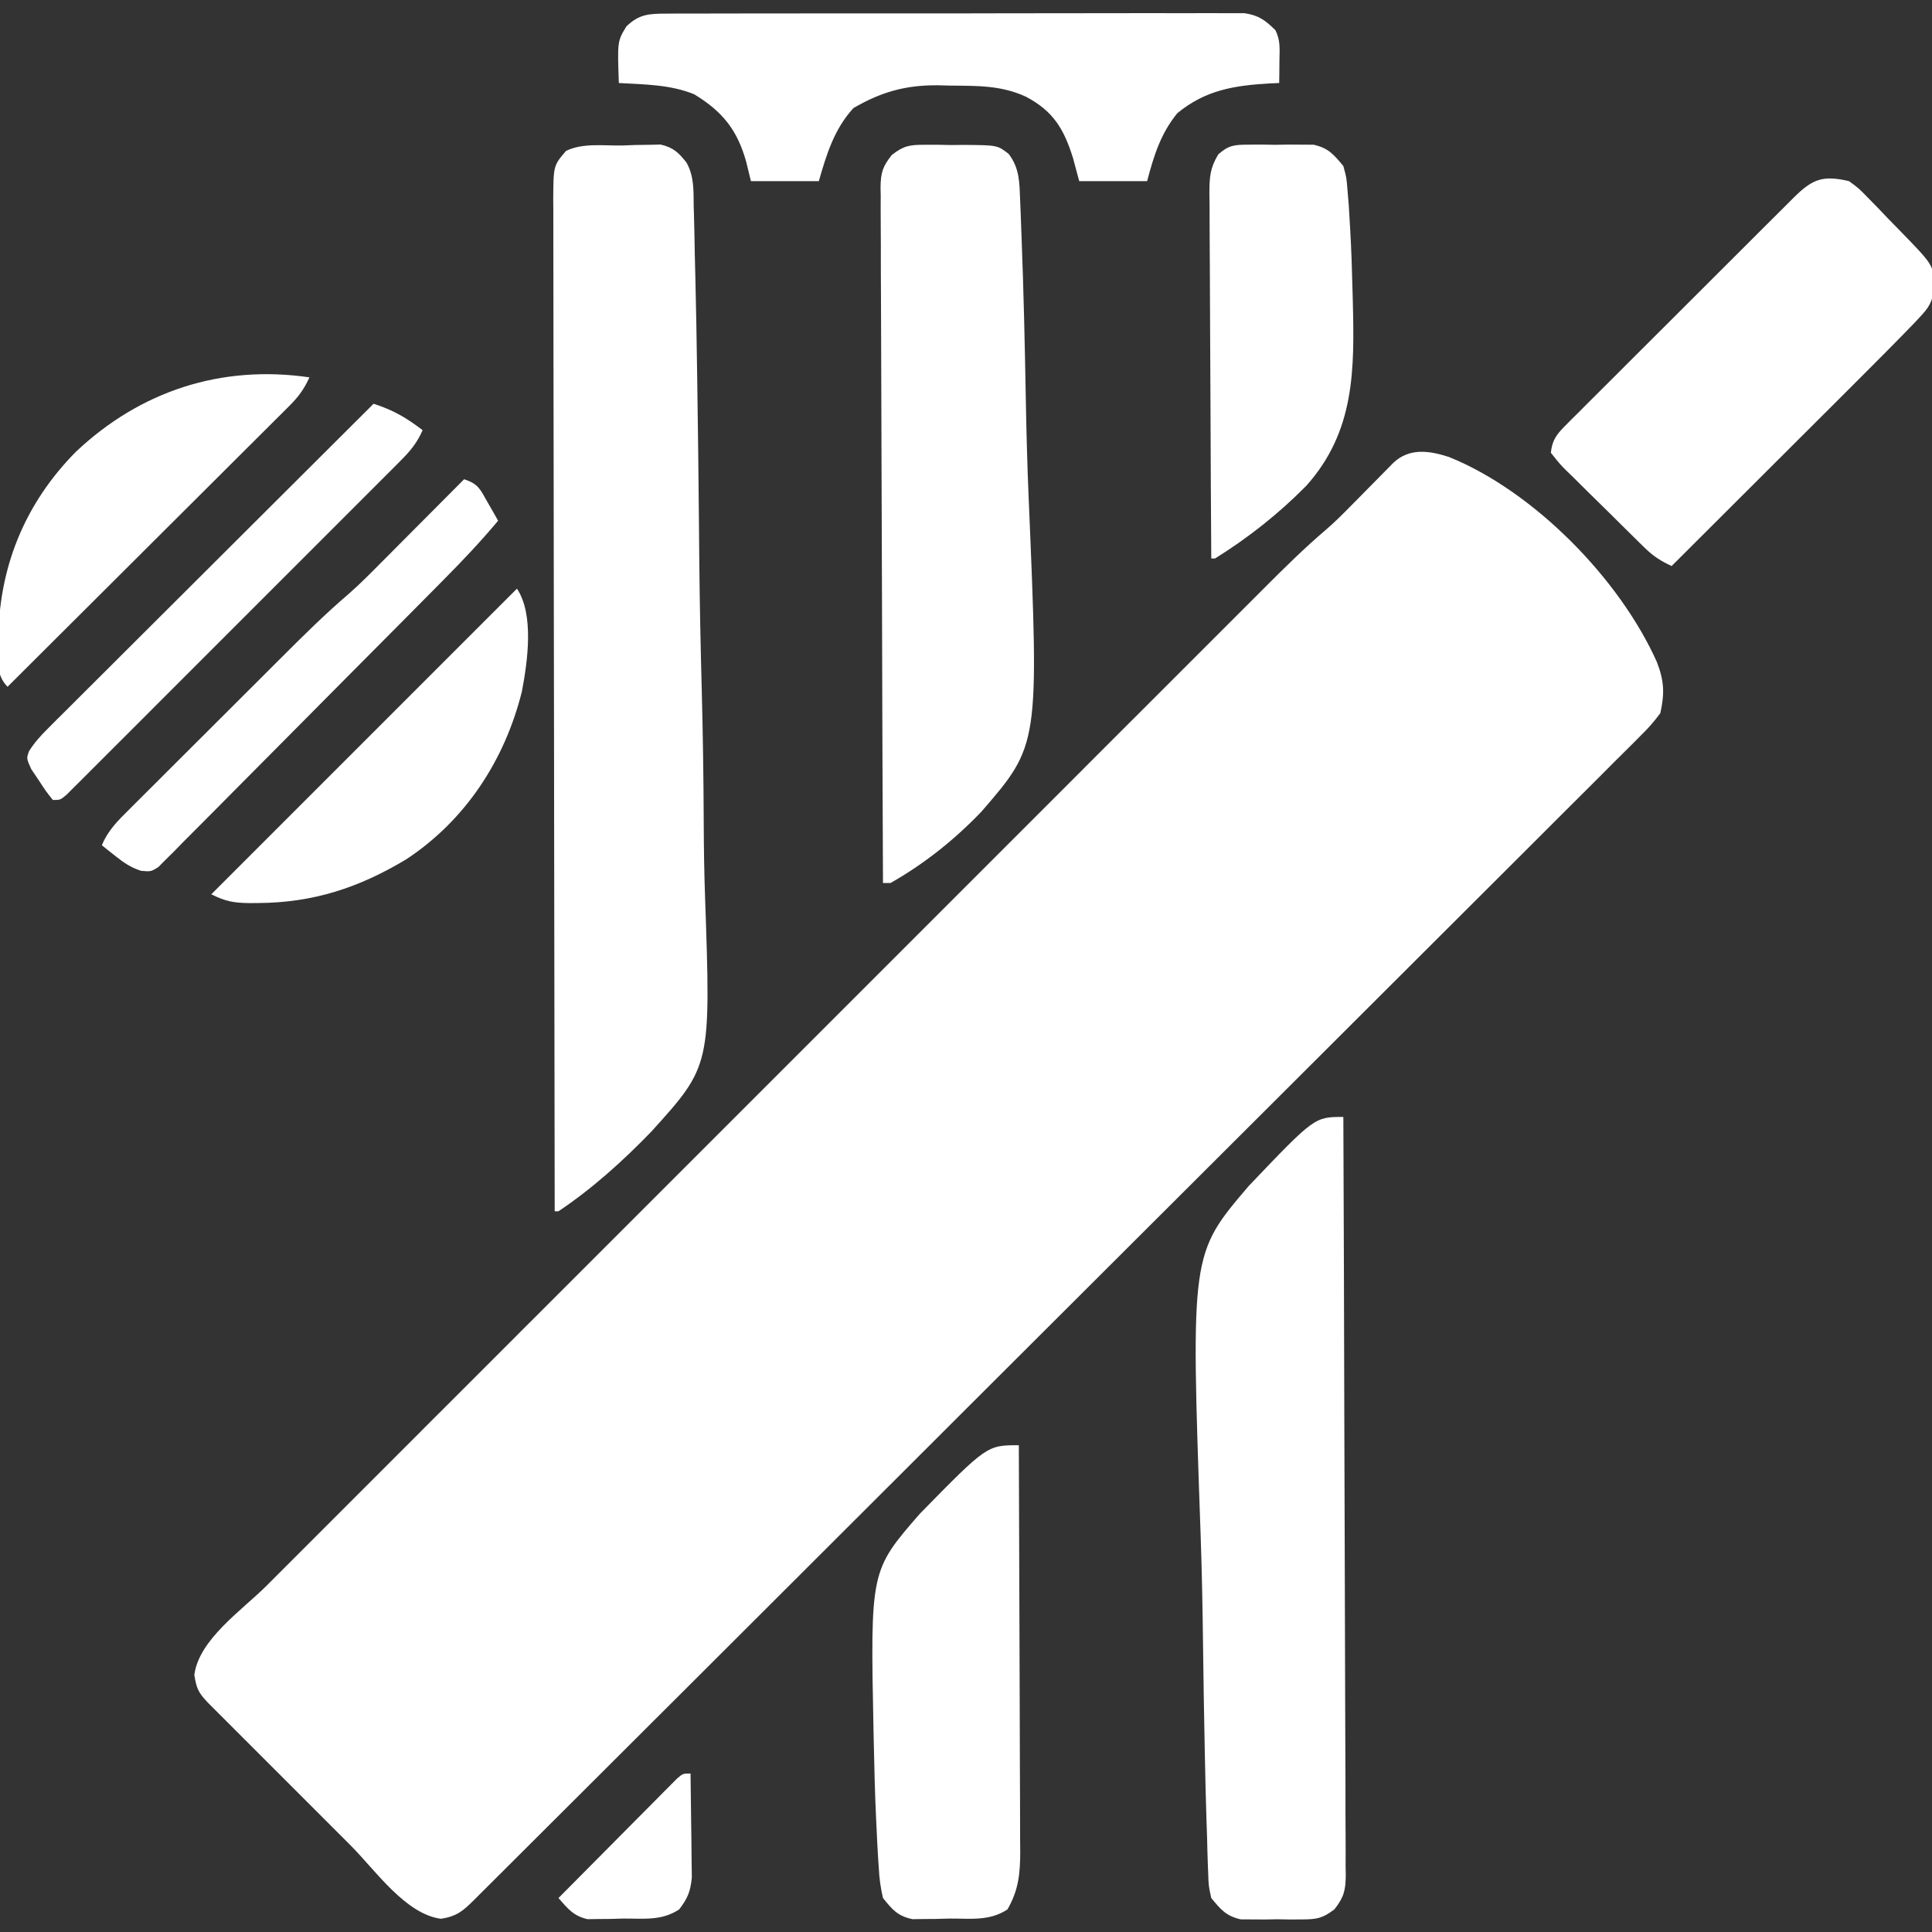 <svg xmlns="http://www.w3.org/2000/svg" width="512px" height="512px" transform="rotate(0) scale(1, 1)"><rect width="100%" height="100%" fill="#333333" stroke="none"/><path d="M0 0 C22.523 9.076 45.323 32.354 55.141 54.394 C57.034 59.328 57.215 62.635 56.031 67.902 C54.386 70.116 52.9 71.835 50.947 73.727 C50.41 74.272 49.873 74.817 49.319 75.378 C47.51 77.203 45.682 79.006 43.852 80.81 C42.54 82.126 41.228 83.443 39.919 84.761 C36.312 88.383 32.688 91.985 29.06 95.585 C25.152 99.469 21.261 103.37 17.368 107.27 C9.739 114.906 2.094 122.527 -5.556 130.142 C-14.457 139.004 -23.342 147.883 -32.225 156.763 C-48.071 172.601 -63.931 188.424 -79.799 204.24 C-95.21 219.601 -110.614 234.969 -126.009 250.347 C-126.72 251.058 -126.72 251.058 -127.446 251.783 C-131.263 255.596 -135.079 259.408 -138.895 263.22 C-155.79 280.098 -172.69 296.97 -189.592 313.84 C-192.257 316.499 -194.921 319.158 -197.585 321.818 C-207.695 331.909 -217.808 341.998 -227.925 352.082 C-230.997 355.144 -234.068 358.207 -237.138 361.272 C-240.664 364.791 -244.192 368.308 -247.721 371.822 C-249.003 373.099 -250.283 374.377 -251.563 375.656 C-253.293 377.384 -255.026 379.108 -256.759 380.833 C-257.264 381.338 -257.768 381.844 -258.288 382.365 C-261.278 385.33 -262.883 386.729 -267.094 387.402 C-276.512 386.187 -284.515 374.503 -291.09 367.914 C-292.242 366.763 -293.394 365.612 -294.546 364.461 C-296.944 362.065 -299.34 359.667 -301.734 357.267 C-304.806 354.189 -307.883 351.116 -310.961 348.044 C-313.333 345.675 -315.703 343.305 -318.072 340.933 C-319.206 339.798 -320.341 338.664 -321.477 337.53 C-323.057 335.953 -324.633 334.373 -326.209 332.792 C-327.555 331.444 -327.555 331.444 -328.928 330.07 C-331.418 327.425 -331.892 326.382 -332.469 322.777 C-331.254 313.367 -319.857 305.65 -313.323 299.13 C-312.143 297.948 -310.963 296.767 -309.783 295.585 C-306.556 292.353 -303.325 289.125 -300.094 285.897 C-296.604 282.409 -293.117 278.919 -289.63 275.429 C-282.804 268.598 -275.975 261.77 -269.145 254.943 C-263.593 249.393 -258.042 243.843 -252.492 238.292 C-251.702 237.501 -250.911 236.711 -250.097 235.896 C-248.491 234.29 -246.885 232.683 -245.279 231.077 C-230.226 216.022 -215.171 200.97 -200.114 185.918 C-187.2 173.009 -174.289 160.097 -161.38 147.183 C-146.382 132.18 -131.382 117.178 -116.38 102.179 C-114.78 100.579 -113.18 98.979 -111.579 97.379 C-110.398 96.198 -110.398 96.198 -109.193 94.994 C-103.65 89.451 -98.108 83.908 -92.567 78.364 C-85.812 71.606 -79.055 64.85 -72.296 58.096 C-68.848 54.652 -65.402 51.206 -61.958 47.758 C-58.802 44.6 -55.644 41.444 -52.485 38.29 C-51.345 37.151 -50.205 36.011 -49.067 34.87 C-43.706 29.498 -38.336 24.183 -32.552 19.262 C-30.366 17.384 -28.34 15.37 -26.32 13.316 C-25.543 12.531 -24.766 11.746 -23.965 10.938 C-23.182 10.142 -22.4 9.347 -21.594 8.527 C-20.005 6.913 -18.414 5.301 -16.82 3.691 C-16.128 2.987 -15.435 2.283 -14.721 1.557 C-10.488 -2.44 -5.246 -1.7 0 0 Z " fill="#ffffff" transform="translate(383.969,121.098)"></path><path d="M0 0 C1.784 -0.069 1.784 -0.069 3.604 -0.139 C4.751 -0.153 5.899 -0.168 7.082 -0.184 C8.132 -0.209 9.183 -0.234 10.265 -0.26 C13.633 0.544 15.003 1.844 17.123 4.535 C19.158 8.171 18.982 11.991 19.024 16.073 C19.068 17.52 19.068 17.52 19.112 18.996 C19.202 22.226 19.257 25.455 19.311 28.686 C19.366 31.005 19.424 33.323 19.483 35.642 C19.666 43.264 19.792 50.888 19.906 58.512 C19.926 59.814 19.946 61.115 19.966 62.457 C20.148 74.765 20.306 87.075 20.412 99.384 C20.436 102.234 20.462 105.084 20.487 107.934 C20.497 108.996 20.497 108.996 20.507 110.08 C20.613 121.483 20.857 132.878 21.159 144.277 C21.467 156.035 21.638 167.789 21.684 179.551 C21.713 186.135 21.803 192.708 22.041 199.288 C23.583 243.864 23.583 243.864 7.858 261.261 C0.38 269.007 -7.841 276.44 -16.812 282.438 C-17.142 282.438 -17.473 282.438 -17.812 282.438 C-17.881 247.362 -17.934 212.286 -17.966 177.211 C-17.969 173.071 -17.973 168.932 -17.977 164.792 C-17.978 163.968 -17.979 163.144 -17.98 162.295 C-17.993 148.945 -18.016 135.595 -18.044 122.245 C-18.072 108.55 -18.089 94.856 -18.095 81.161 C-18.099 72.708 -18.112 64.256 -18.136 55.803 C-18.152 50.009 -18.157 44.216 -18.153 38.422 C-18.151 35.078 -18.156 31.734 -18.17 28.389 C-18.185 24.765 -18.181 21.141 -18.173 17.517 C-18.182 16.457 -18.191 15.398 -18.2 14.307 C-18.145 5.326 -18.145 5.326 -14.812 1.438 C-10.472 -0.733 -4.767 0.074 0 0 Z " fill="#ffffff" transform="translate(164.812,38.562)"></path><path d="M0 0 C0.117 26.903 0.205 53.806 0.259 80.709 C0.285 93.201 0.32 105.692 0.377 118.183 C0.427 129.068 0.459 139.954 0.47 150.84 C0.477 156.605 0.492 162.37 0.529 168.136 C0.563 173.56 0.573 178.985 0.566 184.409 C0.567 186.402 0.577 188.395 0.596 190.387 C0.621 193.105 0.615 195.822 0.601 198.54 C0.623 199.727 0.623 199.727 0.645 200.937 C0.591 204.964 0.167 206.789 -2.364 209.988 C-5.443 212.338 -6.948 212.642 -10.781 212.664 C-11.871 212.671 -12.96 212.677 -14.082 212.684 C-15.21 212.664 -16.338 212.645 -17.5 212.625 C-18.628 212.644 -19.756 212.664 -20.918 212.684 C-22.007 212.677 -23.096 212.671 -24.219 212.664 C-25.208 212.658 -26.197 212.653 -27.217 212.647 C-31.096 211.745 -32.489 210.055 -35 207 C-35.71 203.778 -35.71 203.778 -35.83 200.06 C-35.858 199.373 -35.887 198.686 -35.916 197.979 C-36.003 195.683 -36.056 193.388 -36.107 191.091 C-36.161 189.441 -36.217 187.791 -36.275 186.141 C-36.452 180.716 -36.574 175.29 -36.684 169.863 C-36.703 168.935 -36.722 168.007 -36.741 167.05 C-36.918 158.261 -37.07 149.472 -37.172 140.682 C-37.292 130.517 -37.476 120.363 -37.84 110.204 C-40.438 36.278 -40.438 36.278 -25.036 18.255 C-7.634 0 -7.634 0 0 0 Z " fill="#ffffff" transform="translate(356,296)"></path><path d="M0 0 C1.708 -0.003 1.708 -0.003 3.451 -0.006 C4.631 0.018 5.811 0.042 7.027 0.066 C8.211 0.055 9.395 0.044 10.615 0.033 C19.291 0.107 19.291 0.107 22.271 2.414 C25.182 6.22 25.126 9.995 25.314 14.69 C25.364 15.933 25.415 17.177 25.467 18.458 C25.518 19.835 25.568 21.212 25.618 22.588 C25.645 23.298 25.672 24.008 25.7 24.739 C26.236 38.836 26.558 52.937 26.809 67.042 C26.972 76.006 27.198 84.958 27.585 93.915 C30.342 159.063 30.342 159.063 15.062 176.71 C7.958 184.144 -0.088 190.559 -9.035 195.629 C-9.695 195.629 -10.355 195.629 -11.035 195.629 C-11.152 170.942 -11.24 146.256 -11.294 121.569 C-11.32 110.107 -11.355 98.645 -11.412 87.183 C-11.462 77.194 -11.494 67.205 -11.506 57.216 C-11.512 51.925 -11.527 46.635 -11.564 41.345 C-11.598 36.367 -11.608 31.389 -11.601 26.411 C-11.602 24.583 -11.612 22.754 -11.631 20.926 C-11.656 18.431 -11.65 15.938 -11.636 13.443 C-11.651 12.719 -11.666 11.994 -11.681 11.247 C-11.623 7.373 -11.129 5.746 -8.678 2.68 C-5.521 0.23 -3.957 -0.003 0 0 Z " fill="#ffffff" transform="translate(245.035,38.371)"></path><path d="M0 0 C2.599 1.902 2.599 1.902 4.988 4.367 C5.859 5.253 6.73 6.138 7.627 7.051 C8.513 7.983 9.399 8.915 10.312 9.875 C11.218 10.799 12.124 11.724 13.057 12.676 C22.287 22.16 22.287 22.16 22.562 27.188 C22.391 30.866 21.853 32.7 19.355 35.404 C18.716 36.097 18.076 36.789 17.418 37.502 C11.924 43.178 6.35 48.77 0.754 54.344 C-0.626 55.722 -2.006 57.101 -3.386 58.48 C-6.996 62.085 -10.608 65.688 -14.221 69.29 C-17.917 72.975 -21.61 76.664 -25.303 80.352 C-32.532 87.571 -39.765 94.786 -47 102 C-49.78 100.727 -51.857 99.402 -54.04 97.266 C-54.604 96.719 -55.167 96.171 -55.748 95.607 C-56.343 95.017 -56.938 94.428 -57.551 93.82 C-58.169 93.211 -58.787 92.602 -59.424 91.974 C-60.725 90.688 -62.024 89.398 -63.32 88.106 C-65.311 86.127 -67.32 84.167 -69.33 82.207 C-70.592 80.954 -71.853 79.7 -73.113 78.445 C-73.718 77.86 -74.323 77.274 -74.947 76.671 C-76.607 74.993 -76.607 74.993 -79 72 C-78.708 68.815 -77.538 67.164 -75.318 64.944 C-74.749 64.368 -74.18 63.792 -73.594 63.198 C-72.966 62.578 -72.338 61.958 -71.692 61.32 C-71.033 60.657 -70.375 59.995 -69.696 59.313 C-67.516 57.124 -65.325 54.947 -63.133 52.77 C-61.616 51.254 -60.1 49.737 -58.585 48.22 C-55.407 45.042 -52.224 41.869 -49.037 38.7 C-44.947 34.633 -40.868 30.555 -36.793 26.473 C-33.664 23.341 -30.53 20.213 -27.394 17.087 C-25.888 15.585 -24.383 14.082 -22.88 12.577 C-20.78 10.477 -18.675 8.384 -16.567 6.292 C-15.943 5.666 -15.32 5.04 -14.678 4.395 C-9.629 -0.591 -6.987 -1.611 0 0 Z " fill="#ffffff" transform="translate(490,48)"></path><path d="M0 0 C0.666 -0.005 1.331 -0.011 2.017 -0.016 C4.245 -0.031 6.473 -0.023 8.702 -0.016 C10.301 -0.022 11.899 -0.029 13.497 -0.037 C17.838 -0.055 22.179 -0.054 26.52 -0.048 C30.143 -0.045 33.767 -0.051 37.39 -0.057 C45.938 -0.071 54.485 -0.07 63.033 -0.058 C71.852 -0.047 80.671 -0.061 89.491 -0.088 C97.062 -0.11 104.633 -0.117 112.204 -0.111 C116.727 -0.107 121.249 -0.11 125.771 -0.127 C130.024 -0.142 134.276 -0.138 138.529 -0.12 C140.089 -0.116 141.65 -0.119 143.21 -0.13 C145.341 -0.143 147.471 -0.131 149.602 -0.114 C151.39 -0.113 151.39 -0.113 153.215 -0.113 C156.999 0.488 158.653 1.734 161.365 4.388 C162.747 7.152 162.46 9.434 162.427 12.513 C162.418 13.608 162.409 14.704 162.4 15.833 C162.382 17.098 162.382 17.098 162.365 18.388 C161.519 18.425 160.673 18.462 159.802 18.501 C150.435 19.044 142.836 20.244 135.365 26.388 C130.943 31.801 129.128 37.706 127.365 44.388 C121.425 44.388 115.485 44.388 109.365 44.388 C108.828 42.387 108.292 40.386 107.74 38.325 C105.326 30.562 102.497 25.83 95.24 22.013 C88.684 18.985 82.361 19.137 75.24 19.075 C74.149 19.046 73.058 19.017 71.935 18.987 C63.348 18.921 56.958 20.733 49.552 25.013 C44.465 30.536 42.397 37.273 40.365 44.388 C34.425 44.388 28.485 44.388 22.365 44.388 C21.952 42.696 21.54 41.005 21.115 39.263 C18.762 30.797 14.808 25.93 7.365 21.388 C1.032 18.78 -5.865 18.775 -12.635 18.388 C-13.022 7.326 -13.022 7.326 -10.635 3.388 C-7.24 0.113 -4.627 0.009 0 0 Z " fill="#ffffff" transform="translate(176.635,3.612)"></path><path d="M0 0 C0.07 15.004 0.123 30.007 0.155 45.011 C0.171 51.978 0.192 58.945 0.226 65.911 C0.259 72.635 0.277 79.359 0.285 86.083 C0.29 88.648 0.301 91.212 0.317 93.777 C0.339 97.371 0.342 100.963 0.341 104.557 C0.351 105.616 0.362 106.676 0.373 107.768 C0.349 113.61 -0.072 117.886 -3 123 C-7.75 126.166 -12.789 125.409 -18.375 125.438 C-19.512 125.47 -20.649 125.503 -21.82 125.537 C-23.468 125.548 -23.468 125.548 -25.148 125.559 C-26.652 125.579 -26.652 125.579 -28.185 125.599 C-32.143 124.757 -33.469 123.127 -36 120 C-36.641 117.191 -36.971 114.91 -37.107 112.077 C-37.162 111.292 -37.216 110.506 -37.273 109.697 C-37.44 107.097 -37.567 104.497 -37.684 101.895 C-37.749 100.548 -37.749 100.548 -37.816 99.174 C-38.13 92.388 -38.308 85.604 -38.438 78.812 C-38.459 77.827 -38.481 76.842 -38.504 75.826 C-39.36 33.241 -39.36 33.241 -26.241 18.165 C-8.432 0 -8.432 0 0 0 Z " fill="#ffffff" transform="translate(270,383)"></path><path d="M0 0 C1.706 -0.01 1.706 -0.01 3.447 -0.02 C4.631 -0 5.815 0.019 7.035 0.039 C8.805 0.01 8.805 0.01 10.611 -0.02 C11.75 -0.013 12.889 -0.007 14.062 0 C15.1 0.006 16.138 0.011 17.207 0.017 C21.153 0.9 22.527 2.583 25.098 5.664 C25.928 8.694 25.928 8.694 26.205 12.118 C26.313 13.41 26.421 14.703 26.532 16.034 C26.619 17.446 26.702 18.858 26.781 20.27 C26.847 21.351 26.847 21.351 26.913 22.455 C27.228 27.918 27.406 33.381 27.535 38.852 C27.557 39.647 27.579 40.442 27.602 41.262 C28.064 59.664 28.183 75.95 15.297 90.379 C8.033 97.753 -0.117 104.204 -8.902 109.664 C-9.232 109.664 -9.562 109.664 -9.902 109.664 C-9.995 96.191 -10.066 82.717 -10.11 69.243 C-10.13 62.987 -10.159 56.731 -10.204 50.475 C-10.248 44.438 -10.271 38.402 -10.282 32.365 C-10.289 30.061 -10.304 27.757 -10.325 25.453 C-10.354 22.228 -10.358 19.004 -10.356 15.779 C-10.371 14.824 -10.385 13.87 -10.4 12.886 C-10.374 8.637 -10.273 6.282 -8.047 2.572 C-5.259 0.092 -3.7 0.02 0 0 Z " fill="#ffffff" transform="translate(330.902,38.336)"></path><path d="M0 0 C4.592 6.888 2.809 19.33 1.312 27.234 C-3.211 45.405 -13.61 61.375 -29.375 71.75 C-41.873 79.249 -53.942 83.223 -68.562 83.312 C-69.337 83.318 -70.111 83.324 -70.908 83.329 C-75.045 83.276 -77.215 82.893 -81 81 C-54.27 54.27 -27.54 27.54 0 0 Z " fill="#ffffff" transform="translate(137,156)"></path><path d="M0 0 C-1.353 3.019 -2.863 5.111 -5.202 7.442 C-5.861 8.104 -6.52 8.766 -7.199 9.448 C-7.921 10.163 -8.643 10.878 -9.387 11.614 C-10.148 12.376 -10.909 13.137 -11.693 13.921 C-14.21 16.437 -16.734 18.945 -19.258 21.453 C-21.004 23.196 -22.75 24.939 -24.496 26.682 C-29.091 31.27 -33.692 35.852 -38.295 40.432 C-42.991 45.108 -47.681 49.788 -52.371 54.469 C-61.575 63.651 -70.785 72.828 -80 82 C-83.318 78.682 -82.428 74.387 -82.438 69.875 C-82.414 50.611 -75.533 33.529 -61.887 19.723 C-44.722 3.534 -23.269 -3.385 0 0 Z " fill="#ffffff" transform="translate(82,100)"></path><path d="M0 0 C5.249 1.683 8.639 3.685 13 7 C11.554 10.312 9.752 12.5 7.204 15.05 C6.414 15.846 5.623 16.642 4.808 17.463 C3.939 18.328 3.071 19.192 2.176 20.083 C1.262 21 0.348 21.918 -0.594 22.863 C-3.097 25.376 -5.607 27.882 -8.118 30.387 C-10.744 33.008 -13.365 35.634 -15.987 38.258 C-20.388 42.664 -24.794 47.064 -29.202 51.463 C-34.304 56.553 -39.398 61.651 -44.488 66.752 C-48.856 71.13 -53.229 75.503 -57.604 79.874 C-60.219 82.485 -62.832 85.098 -65.441 87.714 C-68.347 90.626 -71.261 93.531 -74.176 96.435 C-75.479 97.744 -75.479 97.744 -76.808 99.079 C-77.994 100.257 -77.994 100.257 -79.204 101.458 C-79.893 102.146 -80.582 102.834 -81.291 103.543 C-83 105 -83 105 -85 105 C-86.797 102.734 -86.797 102.734 -88.75 99.75 C-89.405 98.775 -90.06 97.801 -90.734 96.797 C-92 94 -92 94 -91.308 92.069 C-89.855 89.77 -88.269 88.023 -86.343 86.102 C-85.583 85.339 -84.823 84.577 -84.04 83.791 C-82.788 82.55 -82.788 82.55 -81.511 81.284 C-80.633 80.406 -79.755 79.527 -78.85 78.622 C-76.445 76.218 -74.035 73.819 -71.624 71.421 C-69.103 68.913 -66.588 66.399 -64.072 63.886 C-59.309 59.129 -54.541 54.377 -49.772 49.627 C-44.341 44.219 -38.916 38.805 -33.491 33.391 C-22.334 22.254 -11.169 11.125 0 0 Z " fill="#ffffff" transform="translate(99,107)"></path><path d="M0 0 C3.821 1.274 4.23 2.626 6.188 6.062 C6.717 6.982 7.247 7.901 7.793 8.848 C8.191 9.558 8.59 10.268 9 11 C4.409 16.496 -0.453 21.624 -5.496 26.705 C-6.328 27.547 -7.16 28.388 -8.016 29.255 C-10.749 32.017 -13.485 34.775 -16.223 37.531 C-16.69 38.002 -17.157 38.472 -17.638 38.957 C-22.047 43.396 -26.457 47.833 -30.873 52.266 C-36.506 57.921 -42.129 63.586 -47.738 69.265 C-51.694 73.268 -55.661 77.259 -59.637 81.242 C-62.008 83.618 -64.374 85.999 -66.728 88.393 C-69.349 91.053 -71.988 93.693 -74.633 96.33 C-75.41 97.127 -76.187 97.924 -76.987 98.745 C-77.709 99.457 -78.431 100.169 -79.174 100.902 C-79.796 101.528 -80.418 102.155 -81.058 102.8 C-83 104 -83 104 -85.599 103.782 C-88.319 102.896 -90.081 101.715 -92.312 99.938 C-93.01 99.39 -93.707 98.842 -94.426 98.277 C-94.945 97.856 -95.465 97.434 -96 97 C-94.401 93.039 -91.651 90.375 -88.667 87.425 C-88.124 86.879 -87.581 86.334 -87.021 85.772 C-85.224 83.972 -83.421 82.179 -81.617 80.387 C-80.361 79.132 -79.105 77.876 -77.849 76.62 C-75.215 73.987 -72.576 71.357 -69.936 68.73 C-66.568 65.379 -63.208 62.023 -59.849 58.663 C-57.253 56.068 -54.655 53.475 -52.056 50.883 C-50.817 49.647 -49.578 48.411 -48.341 47.174 C-42.617 41.458 -36.916 35.792 -30.76 30.537 C-27.656 27.827 -24.775 24.898 -21.875 21.973 C-21.243 21.339 -20.61 20.705 -19.959 20.052 C-17.97 18.058 -15.985 16.06 -14 14.062 C-12.64 12.697 -11.279 11.332 -9.918 9.967 C-6.609 6.647 -3.304 3.324 0 0 Z " fill="#ffffff" transform="translate(123,127)"></path><path d="M0 0 C0.074 4.323 0.129 8.646 0.165 12.97 C0.18 14.439 0.2 15.909 0.226 17.378 C0.263 19.496 0.28 21.613 0.293 23.73 C0.309 25.003 0.324 26.276 0.341 27.587 C-0.027 31.271 -0.76 33.087 -3 36 C-7.649 39.099 -12.405 38.409 -17.875 38.438 C-18.964 38.47 -20.054 38.503 -21.176 38.537 C-22.756 38.548 -22.756 38.548 -24.367 38.559 C-25.327 38.572 -26.288 38.586 -27.277 38.599 C-30.995 37.781 -32.547 35.815 -35 33 C-30.344 28.293 -25.68 23.594 -21.011 18.901 C-19.422 17.302 -17.835 15.701 -16.25 14.099 C-13.976 11.801 -11.696 9.509 -9.414 7.219 C-8.703 6.497 -7.991 5.775 -7.258 5.031 C-6.597 4.371 -5.937 3.71 -5.256 3.029 C-4.675 2.443 -4.093 1.857 -3.493 1.253 C-2 0 -2 0 0 0 Z " fill="#ffffff" transform="translate(183,470)"></path></svg>